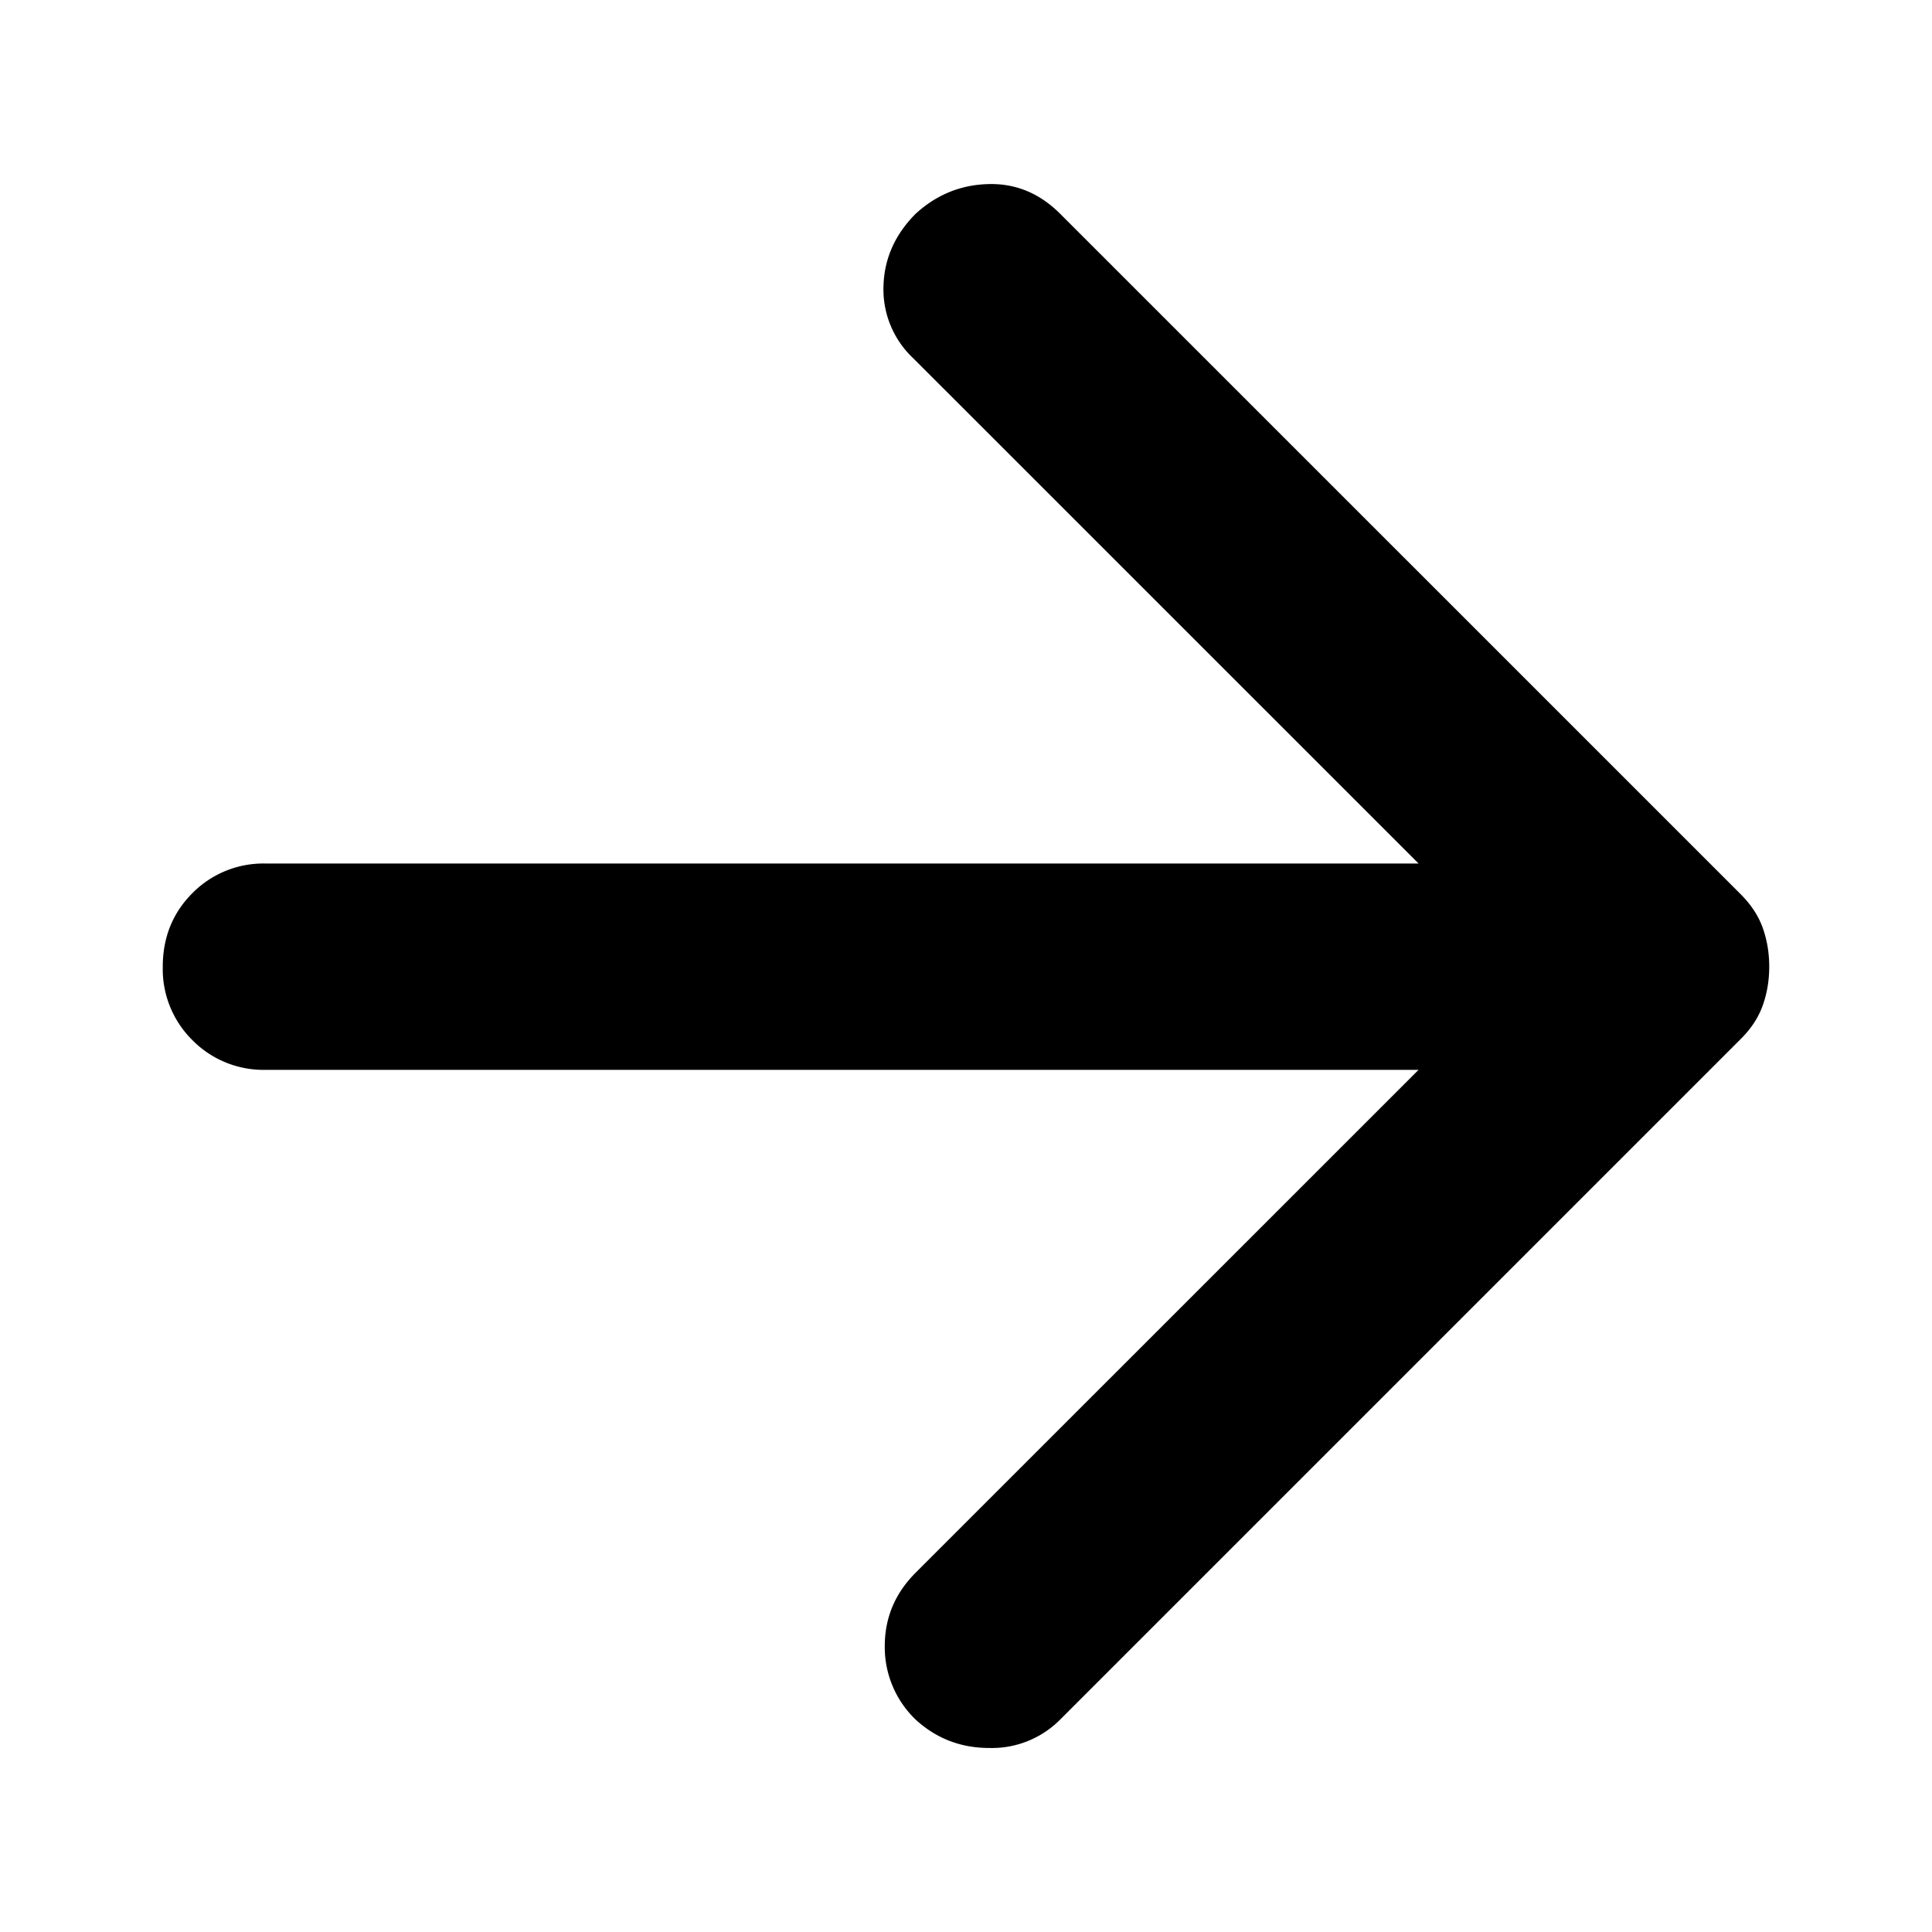 <svg width="24" height="24" viewBox="0 0 24 24" fill="none" xmlns="http://www.w3.org/2000/svg">
    <path
        d="M17.622 13.29H3.303a1.24 1.24 0 0 1-.913-.369 1.24 1.24 0 0 1-.368-.913c0-.363.123-.667.368-.913a1.24 1.24 0 0 1 .913-.368h14.319l-6.279-6.278a1.174 1.174 0 0 1-.368-.897c.01-.342.144-.64.4-.897.257-.235.556-.358.897-.368.342-.011.64.112.897.368l8.457 8.456c.128.129.219.267.272.417.053.15.08.31.08.48 0 .171-.027.331-.08.48-.053.15-.144.29-.272.417l-8.457 8.457a1.195 1.195 0 0 1-.88.352c-.353 0-.657-.117-.914-.352a1.247 1.247 0 0 1-.384-.913c0-.353.128-.657.384-.913l6.247-6.246Z"
        fill="currentColor" />
</svg>